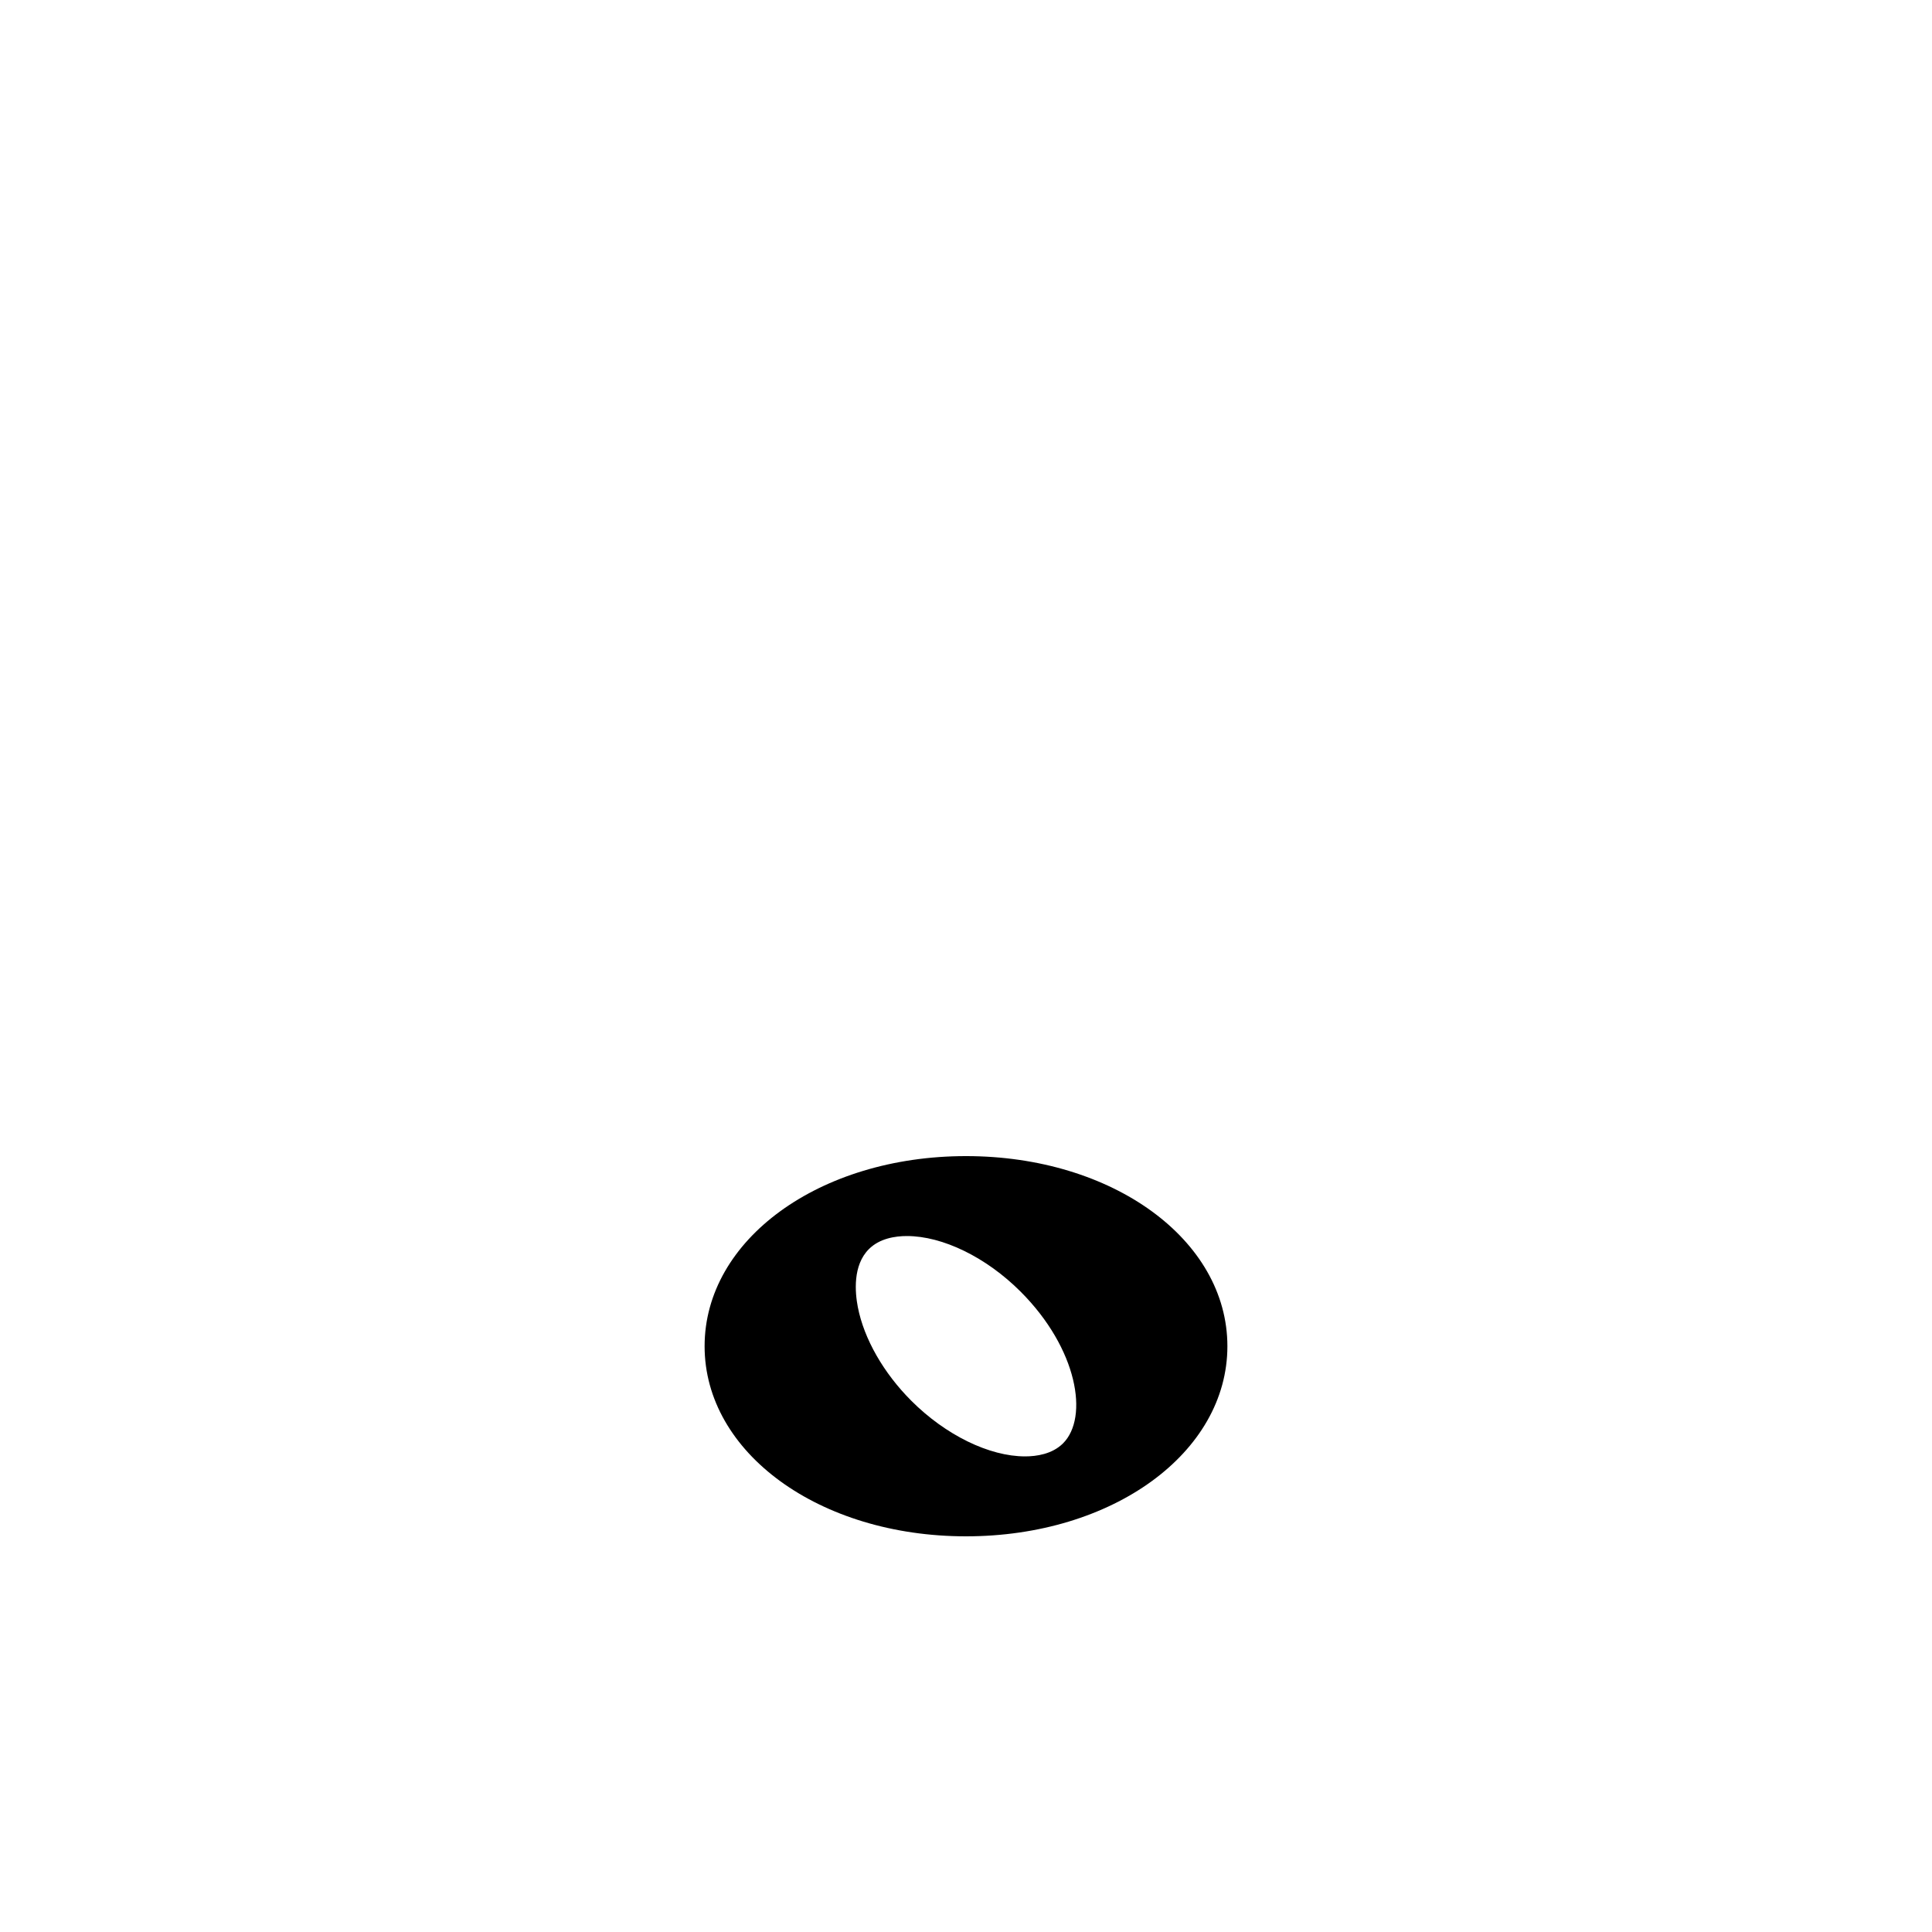 <?xml version="1.0" encoding="UTF-8"?>
<!-- The Best Svg Icon site in the world: iconSvg.co, Visit us! https://iconsvg.co -->
<svg fill="#000000" width="800px" height="800px" version="1.1" viewBox="144 144 512 512" xmlns="http://www.w3.org/2000/svg">
 <path d="m400 450.38c-38.844 0-69.273 22.133-69.273 50.383 0 28.246 30.43 50.379 69.273 50.379s69.273-22.133 69.273-50.383c0-28.246-30.43-50.379-69.273-50.379zm-14.477 64.852c-7.387-7.387-12.555-16.438-14.188-24.832-0.754-3.891-1.379-11.062 2.926-15.371 2.867-2.867 7.055-3.465 10.066-3.465 9.508 0 21.055 5.644 30.137 14.727 15.164 15.164 18.102 33.355 11.262 40.203-2.867 2.867-7.055 3.465-10.066 3.465-9.504 0-21.051-5.644-30.137-14.727z"/>
</svg>